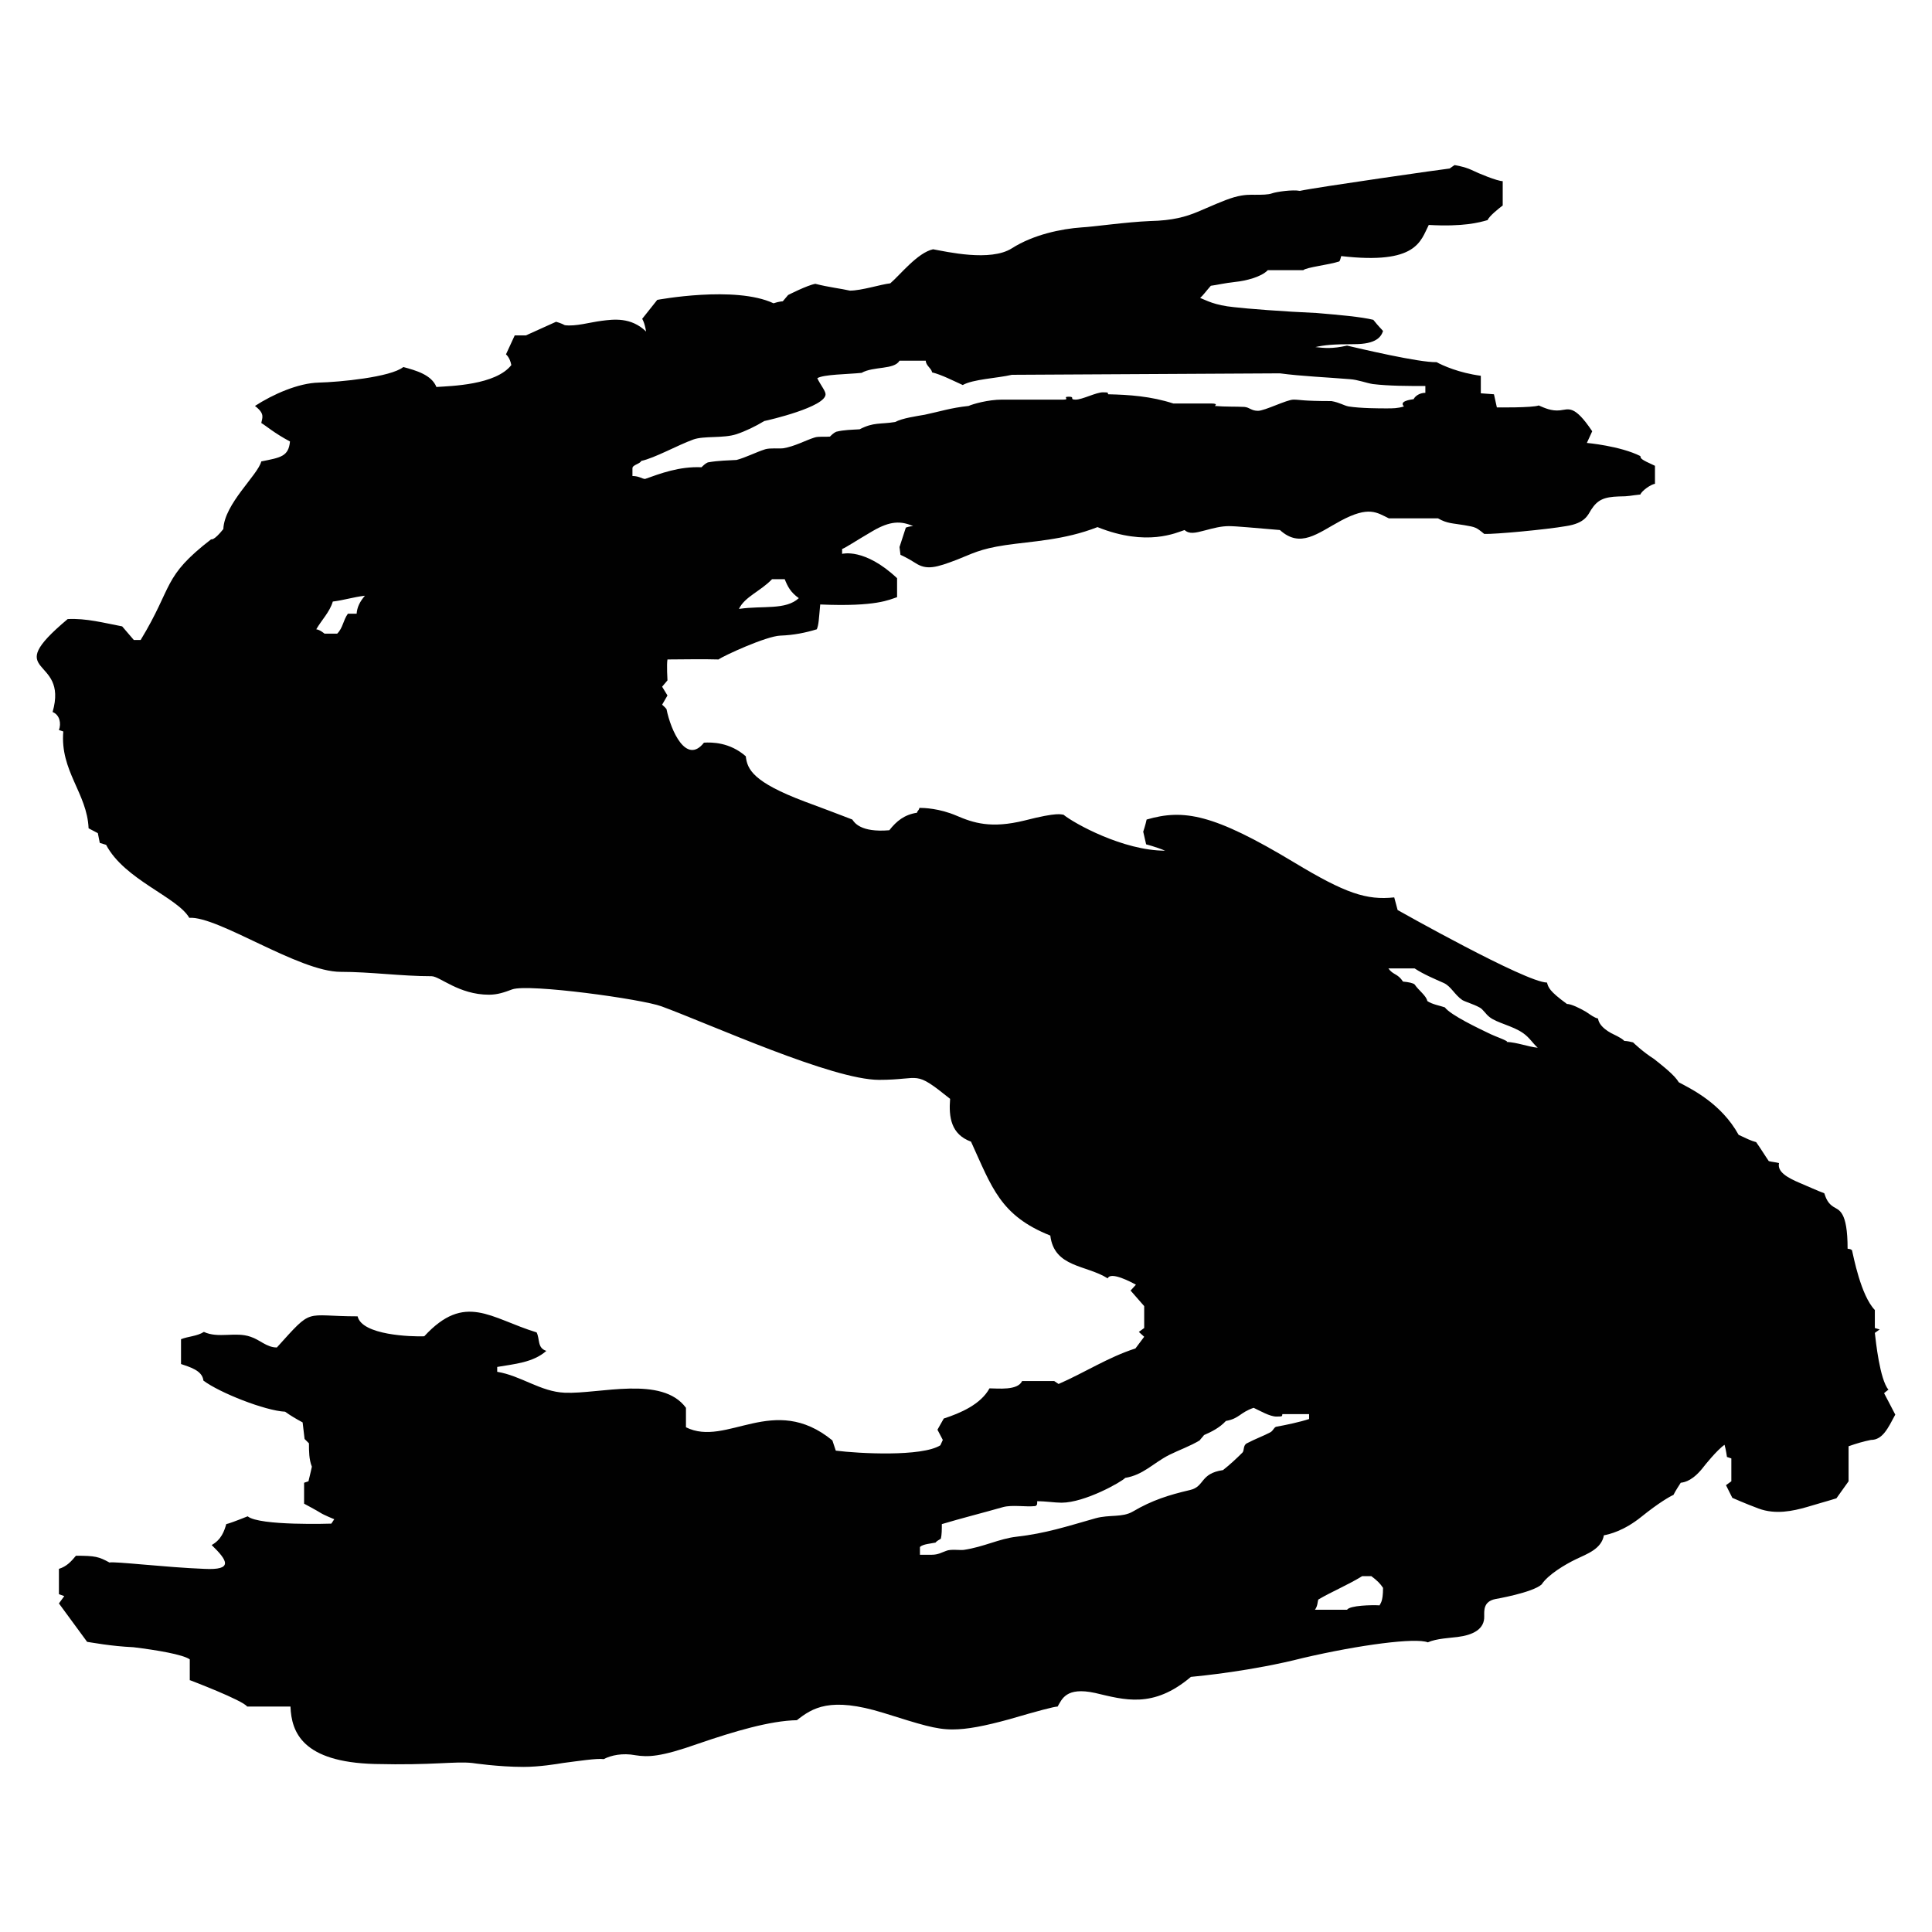<svg xmlns="http://www.w3.org/2000/svg" fill="none" viewBox="0 0 430 430" height="430" width="430">
<path fill="#010101" d="M335.428 231.786C334.562 231.245 333.154 230.811 331.747 230.162C329.04 228.862 322.869 225.938 321.57 224.205C320.704 223.88 318.755 223.556 317.672 222.798C317.456 221.606 315.723 220.415 314.857 219.115C314.532 218.791 313.45 218.574 312.259 218.466C311.068 216.625 310.093 217.058 309.011 215.542H314.857C316.806 216.841 319.404 217.924 321.353 218.791C322.977 219.549 323.735 221.39 325.467 222.581C326.225 223.014 327.849 223.447 329.257 224.205C330.123 224.639 330.556 225.613 331.53 226.371C333.154 227.671 336.727 228.321 339.001 229.945C340.408 230.92 341.058 232.111 342.249 233.194C340.084 232.977 337.702 232.003 335.32 231.894M307.062 357.301C305.33 357.193 300.457 357.301 299.808 358.276H292.662C293.312 357.41 293.203 356.543 293.42 356.002C296.343 354.269 300.024 352.753 303.164 350.804H305.221C306.52 351.778 307.17 352.428 307.82 353.403C307.82 356.652 307.17 356.868 307.062 357.301ZM291.363 315.824C289.414 316.474 286.383 317.124 284.001 317.557C283.459 317.773 283.351 318.531 282.593 318.856C281.402 319.506 279.345 320.264 277.505 321.239C276.638 321.672 276.963 322.863 276.53 323.296C275.123 324.704 273.715 326.004 272.199 327.195C267.003 327.953 268.194 330.877 264.837 331.635C260.182 332.718 256.392 333.909 252.17 336.4C249.788 337.808 246.973 337.05 243.833 337.916C237.337 339.757 232.79 341.274 226.186 342.032C222.396 342.465 218.932 344.306 214.493 344.956C213.626 345.064 211.569 344.739 210.595 345.172C209.621 345.497 208.863 346.039 207.347 346.039H204.748V344.306C205.398 343.656 207.239 343.548 208.213 343.331C208.43 343.006 209.079 342.681 209.404 342.465C209.621 341.598 209.621 340.299 209.621 339.216C213.951 337.916 218.715 336.725 223.262 335.426C225.319 334.884 228.134 335.426 230.408 335.209C230.949 334.992 230.841 334.559 230.841 334.126C232.898 334.126 234.739 334.451 236.255 334.451C241.451 334.451 249.68 329.794 250.438 328.928C254.444 328.278 256.609 325.679 260.182 323.838C262.347 322.755 264.837 321.889 267.003 320.589C267.219 320.264 267.761 319.723 267.977 319.398C269.709 318.64 271.442 317.773 272.849 316.257C275.881 315.716 275.881 314.416 279.02 313.333C280.428 313.983 282.593 315.283 284.109 315.283C285.625 315.283 285.3 315.174 285.408 314.741H291.363V316.149V315.824ZM143.577 106.596C142.927 106.596 142.278 105.946 140.762 105.946V104.213C140.762 103.455 142.494 103.239 142.711 102.589C145.742 101.939 150.723 99.123 154.296 97.824C156.677 96.957 161.008 97.607 163.931 96.632C165.88 95.983 168.154 94.9 170.103 93.708C171.185 93.492 183.744 90.568 183.744 87.752C183.744 86.994 182.554 85.586 181.904 84.178C183.311 83.312 188.617 83.312 191.756 82.987C194.463 81.471 199.01 82.337 200.201 80.28H206.048C206.048 81.363 207.347 82.012 207.455 82.879C209.621 83.42 212.111 84.72 214.276 85.695C216.55 84.395 221.963 84.178 225.211 83.42L284.867 83.095C289.739 83.745 295.261 83.962 300.457 84.395C302.19 84.503 304.139 85.261 305.546 85.478C309.119 85.911 313.341 85.911 317.239 85.911V87.427C315.832 87.427 314.857 88.294 314.641 88.835C313.991 88.943 311.284 89.268 312.475 90.46C311.068 90.893 310.093 90.893 308.578 90.893C307.062 90.893 302.839 90.893 300.133 90.46C299.05 90.243 298.184 89.593 296.343 89.268C289.739 89.268 289.414 88.943 287.898 88.943C286.383 88.943 281.511 91.434 279.995 91.434C278.479 91.434 278.154 90.676 276.963 90.568C275.123 90.46 272.741 90.568 270.359 90.351C270.359 90.351 271.225 89.81 269.709 89.81H261.156C256.176 88.185 251.304 87.86 246.648 87.752C246.432 87.427 246.973 87.319 245.457 87.319C243.942 87.319 240.91 88.943 239.394 88.943C237.879 88.943 239.394 88.294 237.879 88.294C236.363 88.294 238.203 88.943 236.688 88.943H223.046C219.906 88.943 216.55 89.918 215.575 90.351C211.569 90.784 209.404 91.543 205.831 92.301C203.991 92.626 200.851 93.059 199.227 93.925C195.871 94.466 194.463 93.925 191.323 95.549C189.591 95.658 187.859 95.658 186.126 96.091C185.585 96.308 185.044 96.849 184.719 97.174C183.636 97.282 182.229 97.066 181.254 97.391C179.197 98.04 176.924 99.34 174.325 99.773C173.459 99.881 171.402 99.665 170.319 99.99C168.262 100.639 165.989 101.831 163.931 102.372C162.307 102.48 159.926 102.48 157.544 102.914C157.002 103.13 156.461 103.672 156.136 103.997C151.156 103.78 146.933 105.404 143.577 106.596ZM164.473 135.511C165.772 132.803 169.237 131.612 171.835 128.905H174.65C175.3 130.529 175.949 131.829 177.79 133.128C174.867 135.836 169.778 134.753 164.581 135.511M79.266 136.594H77.425C76.343 138.11 76.343 139.734 75.043 141.034H72.228C72.228 141.034 71.254 140.168 70.388 140.059C71.579 138.002 73.419 136.161 74.069 133.886C76.667 133.561 78.508 132.912 81.215 132.587C80.024 133.995 79.482 135.186 79.374 136.594M420.31 309.326C418.361 306.944 417.495 298.497 417.279 296.656C417.712 296.331 418.361 295.897 418.361 295.897L417.279 295.573C417.279 295.573 417.279 293.407 417.279 291.566C414.139 288.317 412.515 279.545 412.19 278.245C411.757 277.92 411.649 278.029 411.216 277.92C411.216 269.473 409.267 269.365 408.076 268.607C406.885 267.849 406.452 266.874 406.019 265.575C404.503 265.033 402.446 264.058 400.605 263.3C397.79 262.109 395.517 260.81 395.95 258.86C395.084 258.644 394.542 258.644 393.676 258.427C392.918 257.344 391.727 255.395 390.861 254.203C389.67 253.879 388.804 253.445 386.964 252.579C383.066 245.54 376.462 242.399 373.647 240.883C372.672 239.259 370.29 237.418 368.125 235.685C365.743 234.169 363.794 232.328 363.469 232.003C363.036 231.894 362.17 231.678 361.521 231.678C361.196 231.353 360.871 231.028 358.597 229.945C356.432 228.754 355.782 227.563 355.674 226.696C354.808 226.48 354.267 226.046 352.967 225.18C351.668 224.422 349.719 223.447 348.745 223.447C344.739 220.523 344.631 219.765 344.306 218.682C339.65 218.682 311.068 202.546 311.068 202.546C311.068 202.546 310.635 200.922 310.31 199.73C304.139 200.38 299.483 198.864 288.007 191.933C270.034 181.103 263.43 180.021 255.201 182.403C254.985 183.486 254.444 185.11 254.444 185.11L255.093 187.926C255.093 187.926 257.258 188.468 259.316 189.334C250.005 189.334 239.069 183.269 236.688 181.32C236.146 181.32 235.605 180.67 228.026 182.62C220.556 184.461 216.658 183.161 212.869 181.537C209.079 179.912 205.615 179.804 204.64 179.804C204.424 180.562 204.207 180.345 204.099 180.887C201.284 181.32 199.552 182.728 197.928 184.786C191.54 185.327 190.132 183.053 189.699 182.403C189.05 182.186 187.859 181.645 179.089 178.396C167.613 174.064 166.313 171.249 165.989 168.325C162.416 165.184 158.41 165.184 156.677 165.292C152.78 170.274 149.315 162.693 148.341 157.82C148.016 157.387 147.366 156.845 147.366 156.845L148.557 154.788L147.366 152.838L148.557 151.43C148.557 151.43 148.341 147.857 148.557 146.774C149.748 146.774 157.435 146.665 159.926 146.774C160.9 146.016 170.536 141.575 173.676 141.467C176.707 141.359 179.305 140.817 181.796 140.059C182.229 138.976 182.229 138.002 182.554 134.536C195.113 135.078 197.928 133.453 199.66 132.912V128.688C192.406 121.865 187.426 123.273 187.426 123.273C187.426 123.273 187.426 122.732 187.426 122.19C188.292 121.865 190.349 120.458 194.246 118.183C198.144 115.909 200.526 115.909 203.233 117.1C202.475 117.1 201.609 117.425 201.609 117.425L200.201 121.757L200.418 123.49C200.418 123.49 201.934 124.14 203.774 125.331C206.264 126.955 208.43 126.306 212.977 124.573C216.333 123.273 217.957 122.19 223.804 121.324C229.65 120.458 236.796 120.241 244.266 117.317C255.31 121.757 261.914 118.508 263.646 117.967C264.729 118.941 266.028 118.617 268.085 118.075C270.142 117.534 271.766 117.1 273.499 117.1C275.231 117.1 279.562 117.534 284.867 117.967C289.414 122.082 293.203 118.725 298.4 115.909C304.68 112.552 306.412 114.068 309.119 115.368C310.202 115.368 317.564 115.368 320.054 115.368C322.111 116.559 323.41 116.451 325.9 116.884C328.391 117.317 328.499 117.317 330.339 118.833C332.613 118.941 344.198 117.858 348.528 117.1C352.859 116.451 353.401 114.61 354.158 113.418C355.566 111.252 356.973 110.603 360.33 110.494C362.603 110.494 362.928 110.278 365.093 110.061C365.418 109.195 367.475 107.787 368.342 107.679C368.342 106.704 368.342 105.08 368.342 103.672C364.985 102.156 365.202 102.047 365.093 101.506C360.546 99.231 353.184 98.582 353.184 98.582C353.184 98.582 353.942 96.957 354.375 95.983C350.369 90.026 349.178 91.109 347.229 91.326C345.28 91.543 343.765 90.784 342.465 90.243C341.058 90.784 333.154 90.676 333.154 90.676L332.505 87.752L329.582 87.536C329.582 87.536 329.582 85.911 329.582 83.637C324.709 82.987 321.137 81.363 319.729 80.605C315.832 80.713 302.623 77.572 299.808 76.922C296.452 77.681 294.719 77.464 292.77 77.247C294.719 76.814 296.56 76.598 301.432 76.598C306.304 76.598 307.387 74.973 307.82 73.674C307.387 73.132 306.954 72.807 305.654 71.183C303.056 70.533 298.184 70.1 293.095 69.667C285.625 69.342 277.396 68.692 274.69 68.367C270.251 67.934 268.518 66.851 267.111 66.309C267.761 65.768 268.518 64.685 269.493 63.602C270.467 63.494 272.849 62.952 275.014 62.736C277.18 62.519 280.753 61.653 282.16 60.137C283.026 60.137 288.331 60.137 290.064 60.137C290.713 59.487 295.802 58.945 298.076 58.187C298.292 57.971 298.4 57.321 298.509 56.996C315.398 58.945 316.156 53.639 317.997 50.065C325.684 50.498 329.257 49.524 331.097 48.982C331.422 48.116 333.587 46.383 334.454 45.733C334.454 44.975 334.454 41.401 334.454 40.318C333.263 40.318 329.04 38.586 327.524 37.828C325.9 37.069 323.735 36.745 323.735 36.745C323.735 36.745 323.085 37.178 322.652 37.503C322.219 37.503 292.662 41.726 289.306 42.484C287.682 42.159 284.001 42.701 283.135 43.026C282.268 43.351 280.861 43.351 279.237 43.351C278.479 43.351 276.963 43.242 274.69 43.892C272.416 44.542 269.168 46.058 266.57 47.141C263.971 48.224 261.048 49.09 255.959 49.199C250.654 49.415 243.184 50.498 240.802 50.606C236.146 50.931 229.975 52.231 225.211 55.263C220.447 58.296 210.703 56.021 207.672 55.48C204.207 56.238 200.31 61.22 198.144 63.061C196.087 63.277 191.756 64.685 189.158 64.685C187.317 64.252 184.394 63.927 181.471 63.169C179.63 63.494 175.408 65.66 175.408 65.66L174.217 67.068C174.217 67.068 173.459 67.068 172.16 67.501C163.607 63.494 146.284 66.743 146.284 66.743L142.927 70.966C142.927 70.966 143.469 71.724 143.794 73.782C140.437 70.533 136.54 71.075 133.941 71.399C131.343 71.724 128.095 72.699 125.713 72.374C124.955 71.941 123.764 71.616 123.764 71.616L117.051 74.648H114.561L112.612 78.872C112.612 78.872 113.479 79.522 113.803 81.254C110.339 85.695 100.378 85.911 97.13 86.128C96.047 83.42 92.583 82.446 89.768 81.688C86.953 83.962 75.476 85.045 70.929 85.153C66.382 85.261 60.752 87.752 56.746 90.351C59.02 92.084 58.37 92.95 58.154 94.142C59.236 94.791 61.077 96.416 64.541 98.257C64.216 101.614 62.484 101.831 58.154 102.697C57.396 105.729 49.925 112.119 49.709 117.75C47.543 120.458 47.002 120.024 47.002 120.024C36.067 128.472 38.665 130.313 31.303 142.442H29.787L27.189 139.409C23.183 138.651 19.177 137.568 15.063 137.785C-0.311 150.672 15.388 145.691 11.707 158.47C13.331 159.119 13.655 161.069 13.114 162.477L14.088 162.801C13.331 171.573 19.394 176.555 19.718 184.352L21.776 185.435L22.209 187.601L23.616 188.034C27.73 195.832 39.423 199.622 42.13 204.279C48.518 203.846 66.49 216.3 75.801 216.3C82.514 216.3 89.335 217.274 96.047 217.274C97.888 217.274 102.11 221.39 108.823 221.39C110.772 221.39 112.288 220.848 114.02 220.198C117.701 218.899 142.927 222.364 147.258 223.989C158.41 228.104 185.26 240.342 195.654 240.342C205.29 240.342 203.233 237.959 211.461 244.565C211.136 248.68 211.678 252.471 216.117 254.095C220.772 264.275 222.613 270.556 233.764 274.996C234.63 282.144 241.776 281.494 246.54 284.526C247.19 282.902 251.845 285.393 252.82 285.934L251.629 287.234L254.66 290.699V295.573L253.469 296.439L254.66 297.522L252.711 300.121C246.648 302.07 241.343 305.536 235.605 308.027L234.63 307.377H227.485C226.51 309.543 222.071 309.001 220.231 309.001C218.282 312.575 213.735 314.524 210.054 315.716L208.646 318.207L209.837 320.481L209.296 321.672C205.182 324.271 191.107 323.513 186.018 322.863L185.26 320.589C172.16 309.868 161.766 322.213 152.672 317.665V313.333C147.366 306.077 133.4 310.301 125.713 309.976C120.299 309.759 115.969 306.186 110.664 305.319V304.236C114.453 303.587 118.675 303.262 121.599 300.663C119.542 300.013 120.191 298.063 119.433 296.547C109.148 293.407 103.518 287.559 94.423 297.414C91.608 297.522 80.565 297.197 79.591 292.973C67.465 292.973 69.847 290.808 61.618 299.904C59.344 299.904 57.829 298.172 55.772 297.522C52.415 296.331 48.626 297.955 45.378 296.439C43.862 297.414 41.913 297.414 40.289 298.063V303.587C42.13 304.236 45.053 304.994 45.27 307.269C48.843 309.976 59.02 313.983 63.459 314.2C64.65 315.066 65.949 315.824 67.356 316.582L67.789 320.264L68.764 321.239C68.764 322.972 68.764 324.813 69.413 326.437L69.197 327.412L68.656 329.686L67.681 330.011V334.668C67.681 334.668 70.713 336.292 71.362 336.725C72.012 337.158 74.394 338.133 74.394 338.133L73.744 339.108C73.744 339.108 57.721 339.649 55.122 337.483C52.415 338.566 50.9 339.108 50.358 339.216C49.925 340.732 49.276 342.681 47.11 343.873C50.683 347.338 51.982 349.504 45.486 349.179C36.933 348.854 25.24 347.446 24.374 347.771C21.992 346.472 21.234 346.255 16.903 346.255C15.821 347.555 14.846 348.638 13.114 349.179C13.114 350.695 13.114 354.811 13.114 354.811L14.305 355.244L13.114 356.868C13.114 356.868 18.744 364.557 19.394 365.424C20.26 365.532 24.699 366.398 29.679 366.615C34.984 367.265 40.722 368.239 42.238 369.322C42.238 371.813 42.238 373.979 42.238 373.979H42.346C42.346 373.979 54.039 378.419 55.014 379.827C56.638 379.827 63.242 379.827 64.65 379.827C64.866 385.567 67.356 392.173 83.38 392.606C96.48 392.931 101.244 391.956 105.142 392.389C105.142 392.389 110.88 393.256 116.51 393.256C120.083 393.256 123.981 392.606 125.28 392.389C128.636 391.956 132.858 391.306 134.374 391.523C135.998 390.657 138.597 390.115 141.412 390.657C144.227 391.09 146.933 391.09 155.487 388.058C163.39 385.35 171.402 382.968 177.357 382.859C180.821 380.152 184.719 377.553 196.628 381.235C204.965 383.834 208.213 384.917 212.002 384.917C215.25 384.917 219.148 384.159 224.67 382.643C230.949 380.802 234.63 379.827 235.388 379.827C236.363 378.203 237.229 375.387 243.725 376.795C250.221 378.311 256.609 380.369 265.054 373.221C267.219 373.004 278.587 371.921 290.064 368.997C302.623 366.073 315.074 364.449 317.78 365.532C319.729 364.666 322.761 364.557 324.385 364.341C327.849 363.908 330.448 362.608 330.339 359.684C330.339 358.493 330.123 356.435 332.83 355.894C332.83 355.894 341.058 354.486 343.115 352.645C344.523 350.479 348.312 348.205 350.802 347.013C353.292 345.822 356.432 344.739 356.973 341.707C358.164 341.49 361.412 340.732 365.31 337.592C369.208 334.451 371.698 333.043 372.456 332.718C372.997 331.635 373.755 330.552 374.08 330.011C375.054 329.903 376.895 329.469 379.277 326.329C379.277 326.329 382.092 322.755 383.824 321.564C384.149 322.647 384.365 324.271 384.365 324.271L385.34 324.596V329.686L384.149 330.552L385.556 333.368C385.556 333.368 388.479 334.668 391.403 335.75C395.192 337.158 399.09 336.292 402.121 335.426C403.853 334.884 406.668 334.126 408.726 333.476C410.133 331.527 411.432 329.686 411.432 329.686V321.889C413.273 321.239 414.789 320.806 416.413 320.481C419.011 320.481 420.202 317.882 421.826 314.849C421.285 313.766 419.336 310.084 419.336 310.084C419.336 310.084 419.661 309.759 420.527 309.11"></path>
</svg>
